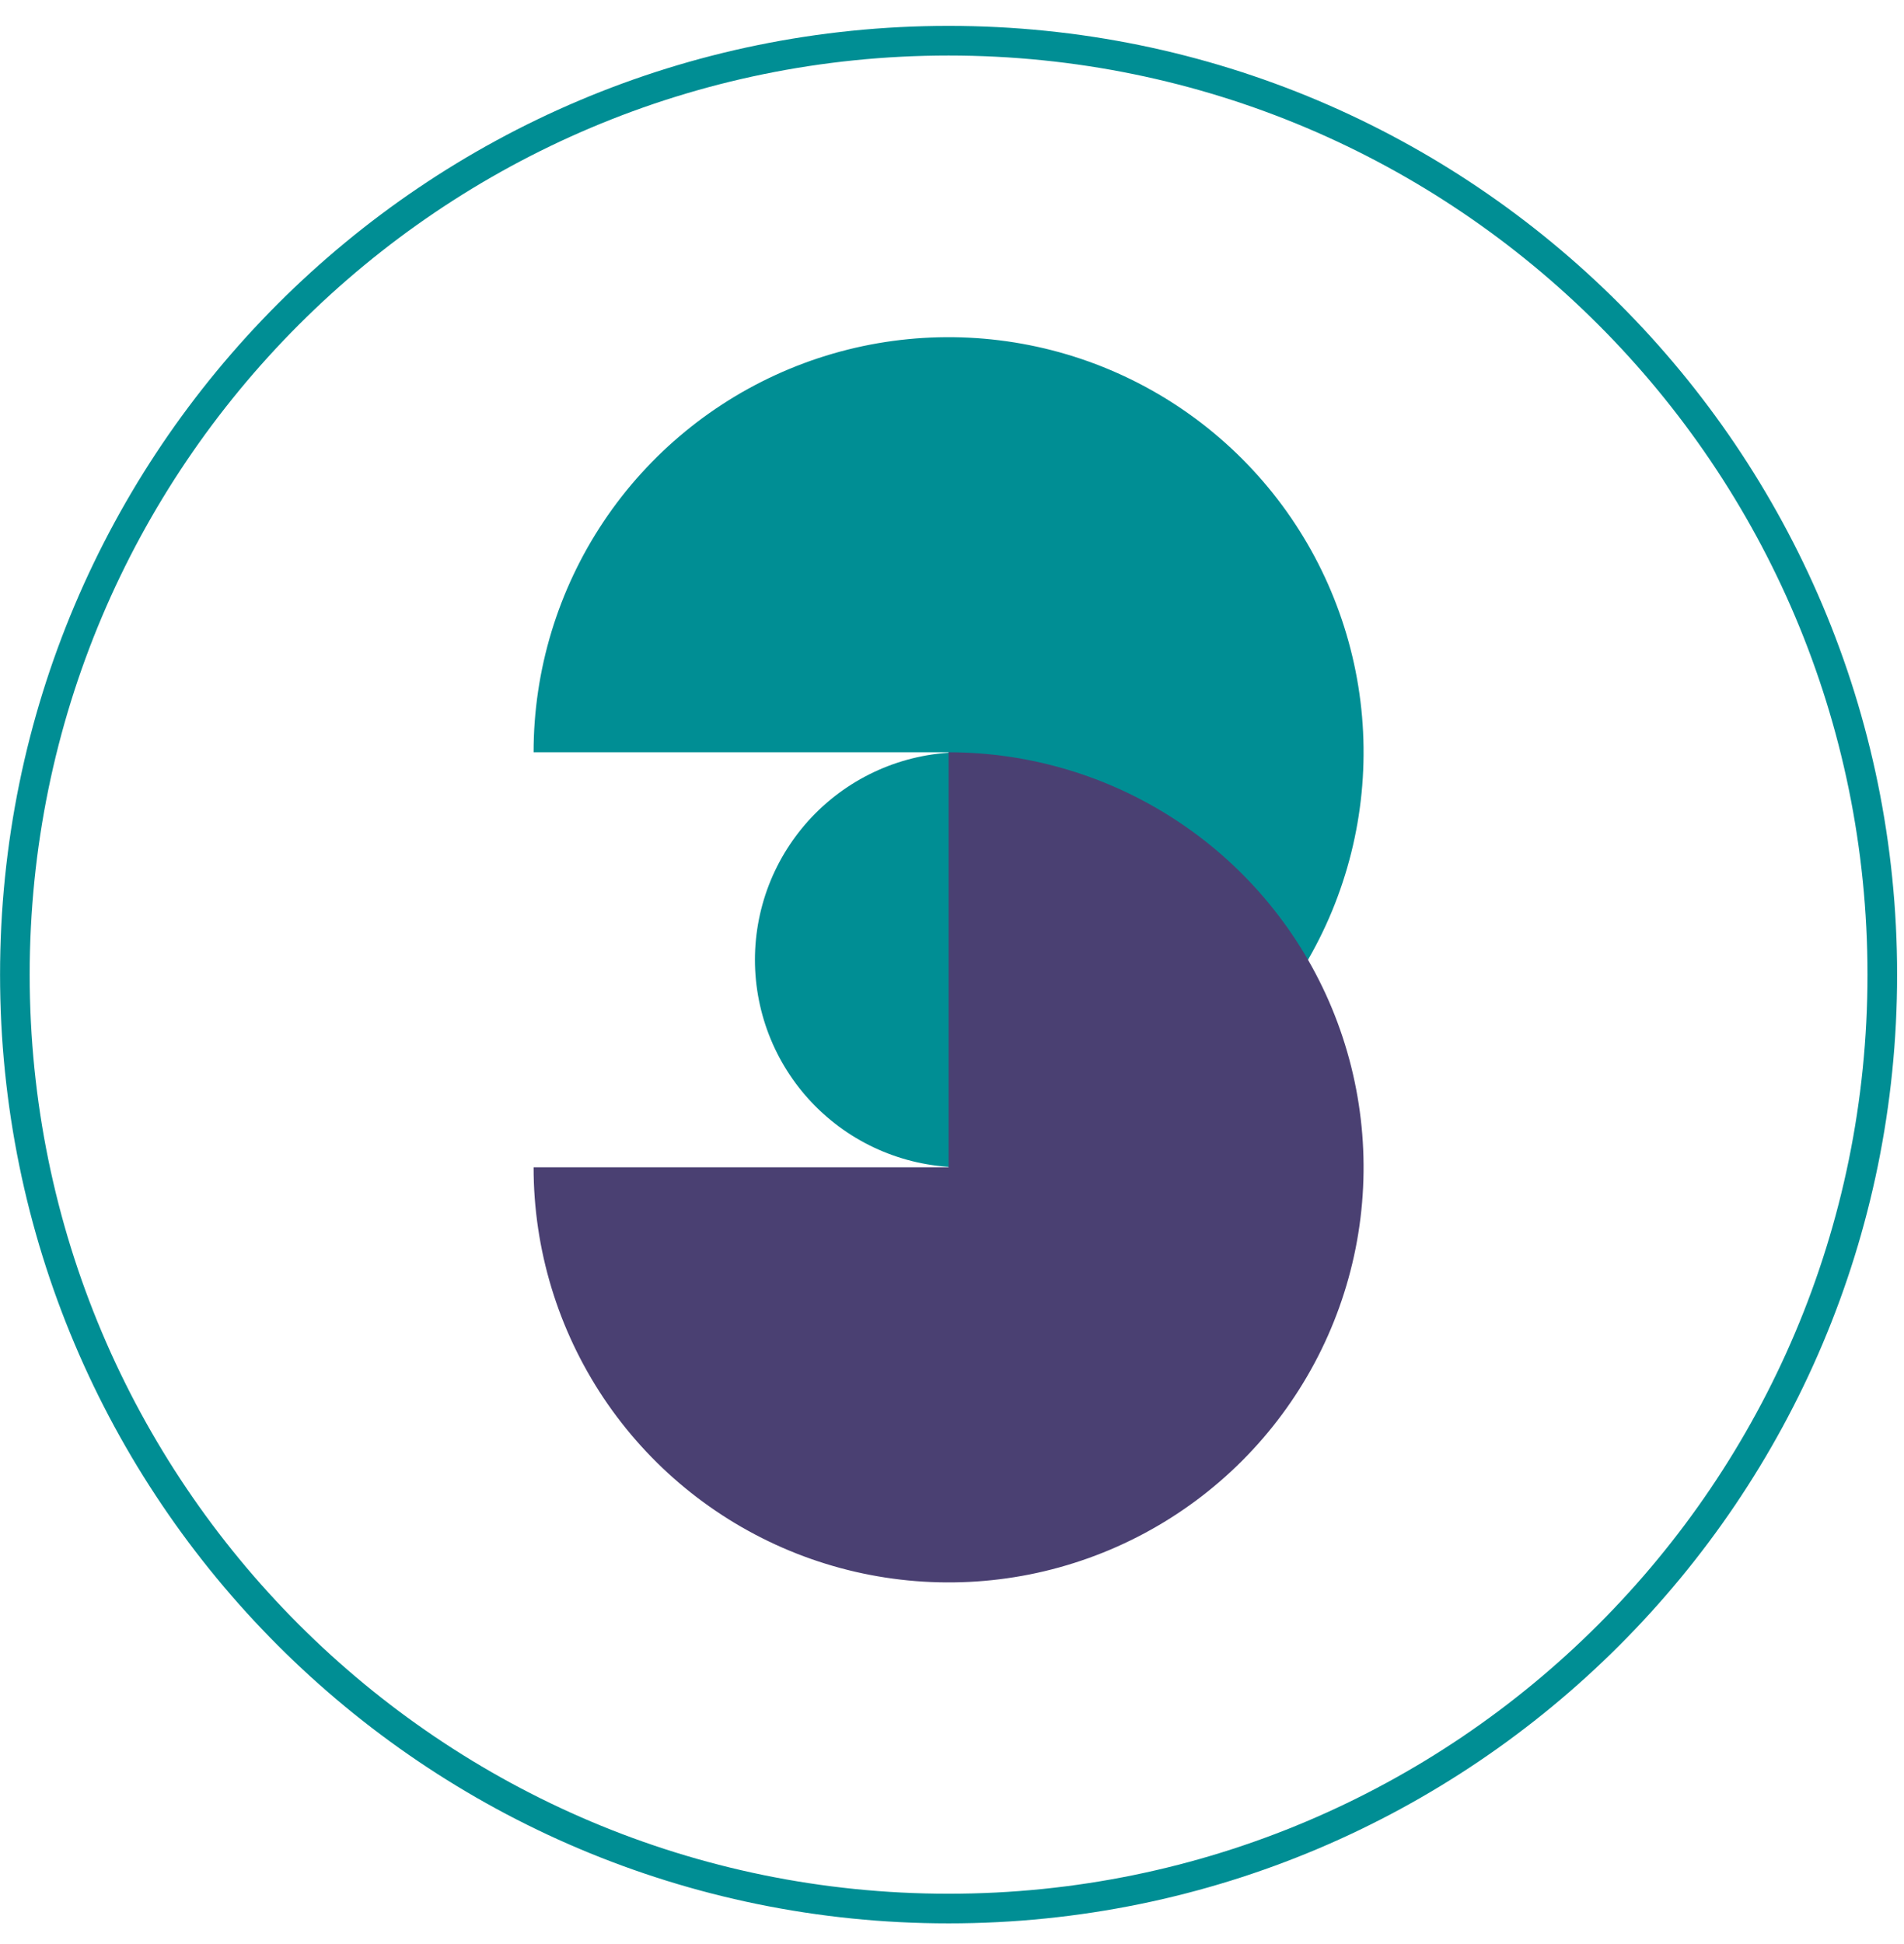 <svg width="48" height="49" viewBox="0 0 48 49" fill="none" xmlns="http://www.w3.org/2000/svg">
<path d="M47.453 24.565C47.453 37.566 36.914 48.105 23.914 48.105C10.914 48.105 0.375 37.566 0.375 24.565C0.375 11.565 10.914 1.026 23.914 1.026C36.914 1.026 47.453 11.565 47.453 24.565Z" stroke="#008E94" stroke-width="0.747"/>
<path d="M23.914 29.422C25.983 29.422 28.006 28.809 29.727 27.659C31.447 26.51 32.788 24.876 33.58 22.964C34.371 21.052 34.579 18.949 34.175 16.92C33.771 14.89 32.775 13.026 31.312 11.563C29.849 10.1 27.985 9.103 25.955 8.7C23.926 8.296 21.822 8.503 19.91 9.295C17.999 10.087 16.365 11.428 15.215 13.148C14.066 14.869 13.452 16.891 13.452 18.961L23.914 18.961V29.422Z" fill="#008E94"/>
<path d="M24.263 18.961C23.576 18.961 22.896 19.096 22.261 19.359C21.627 19.622 21.05 20.007 20.564 20.493C20.079 20.979 19.693 21.555 19.43 22.19C19.168 22.824 19.032 23.505 19.032 24.192C19.032 24.878 19.168 25.559 19.43 26.193C19.693 26.828 20.079 27.405 20.564 27.89C21.05 28.376 21.627 28.762 22.261 29.024C22.896 29.287 23.576 29.422 24.263 29.422L24.263 24.192L24.263 18.961Z" fill="#008E94"/>
<path d="M13.452 29.422C13.452 31.492 14.066 33.514 15.215 35.235C16.365 36.955 17.999 38.296 19.91 39.088C21.822 39.88 23.926 40.087 25.955 39.684C27.985 39.28 29.849 38.283 31.312 36.82C32.775 35.357 33.771 33.493 34.175 31.464C34.579 29.434 34.371 27.331 33.58 25.419C32.788 23.507 31.447 21.873 29.726 20.724C28.006 19.574 25.983 18.961 23.914 18.961L23.914 29.422L13.452 29.422Z" fill="#4A4072"/>
</svg>
